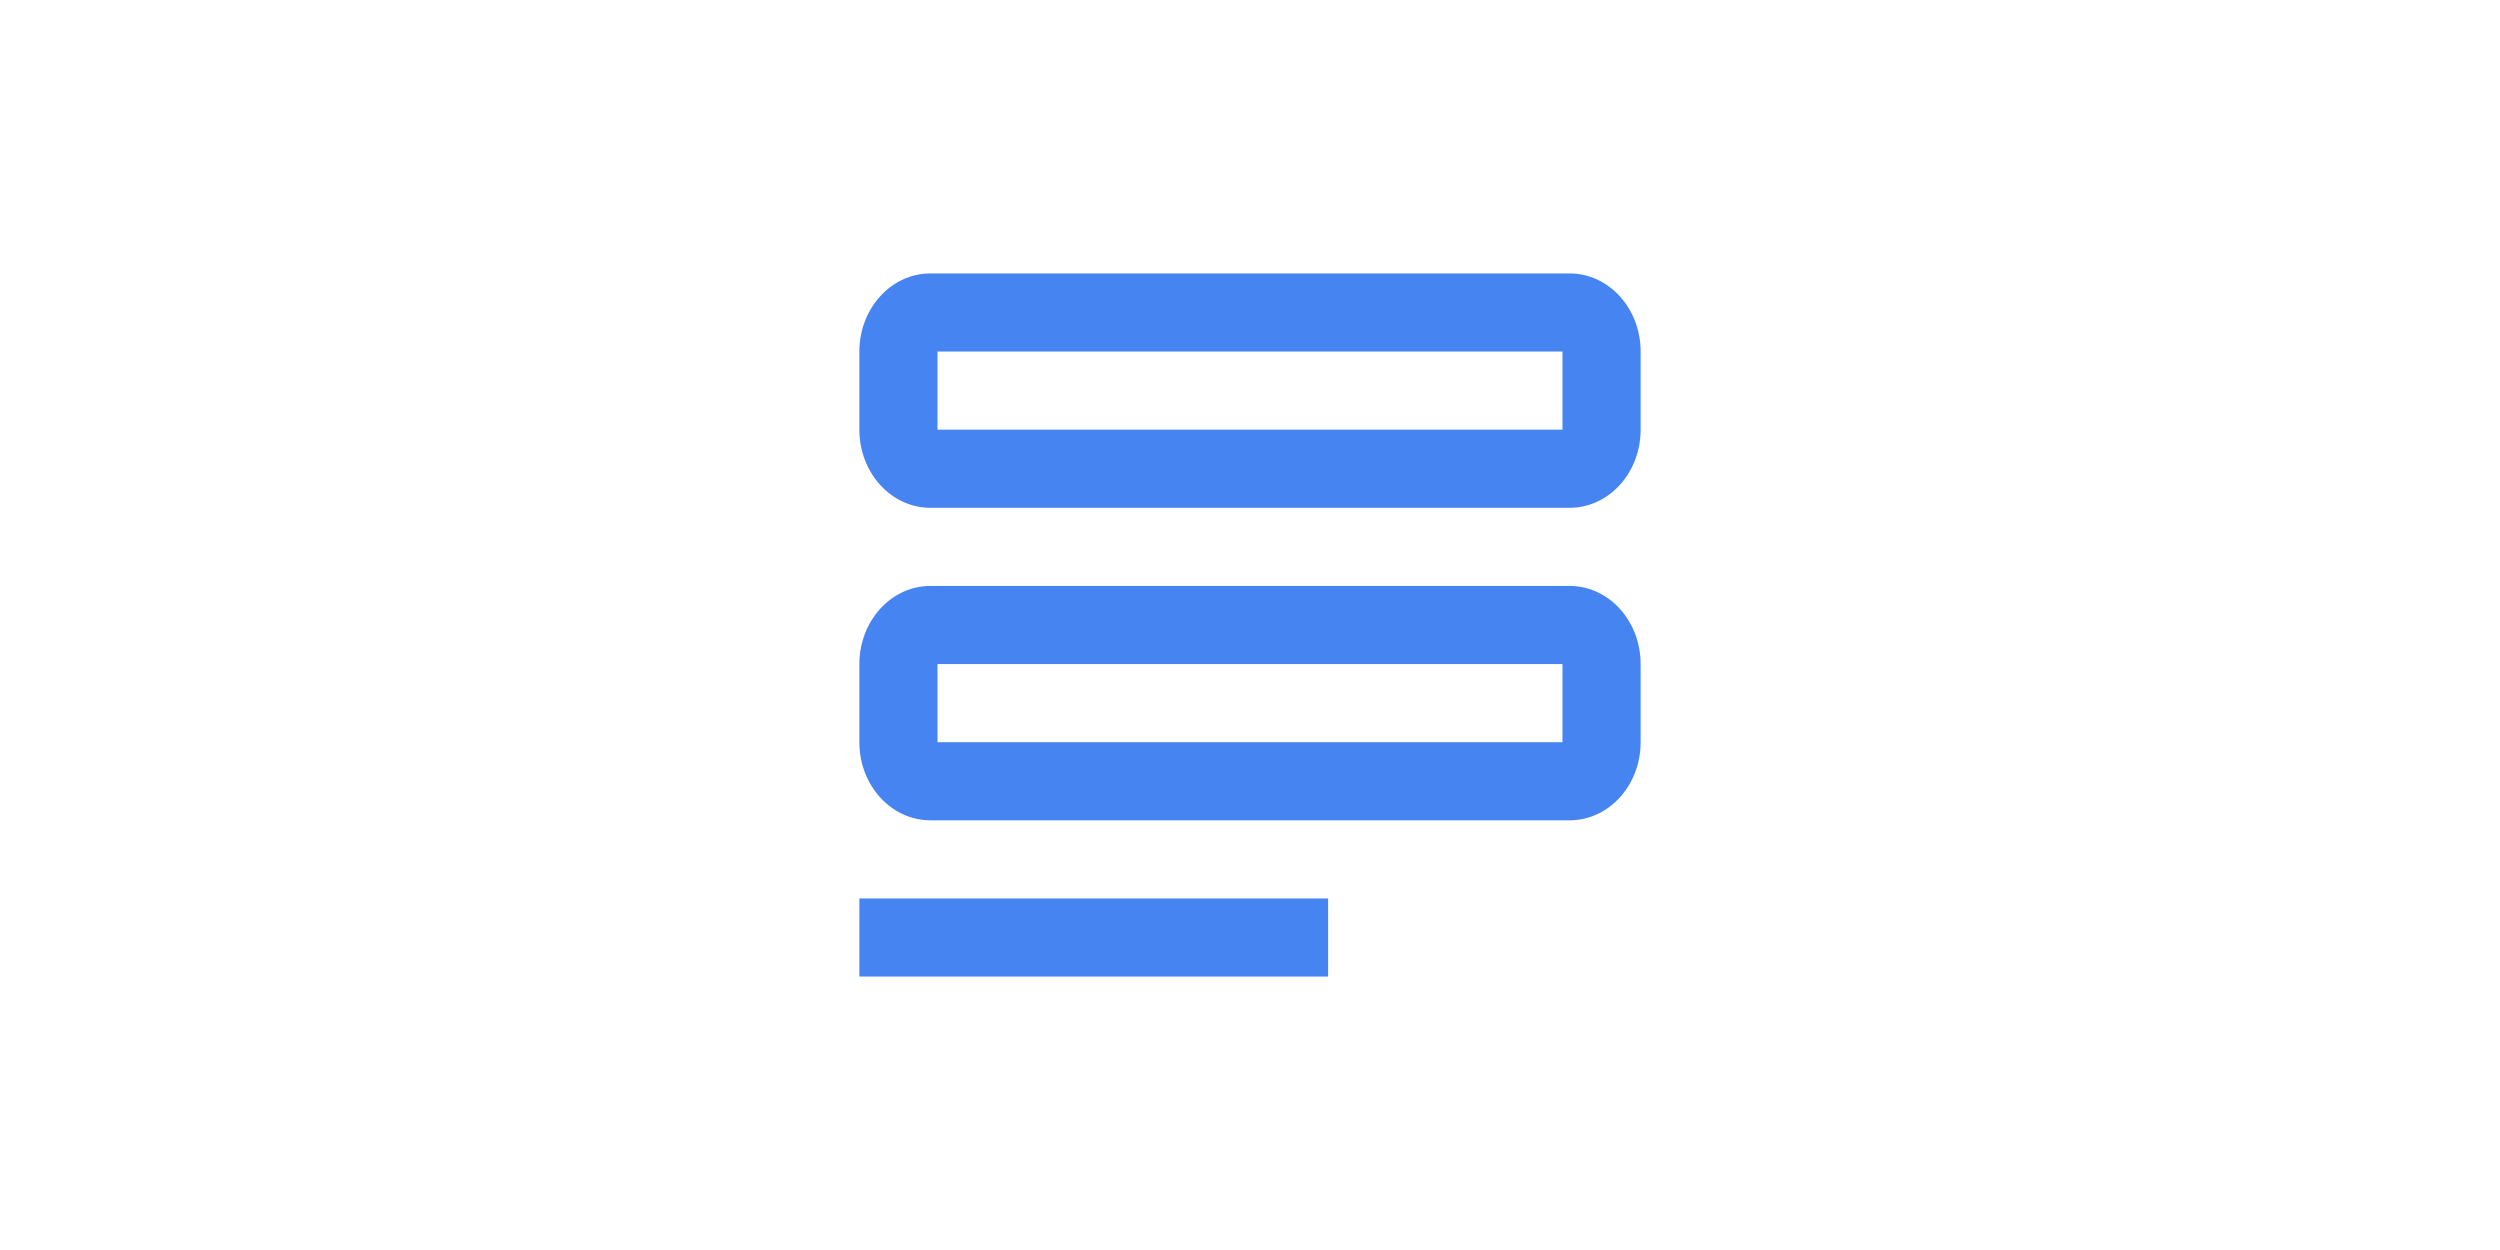 <svg width="800" height="400" viewBox="0 0 800 400" fill="none" xmlns="http://www.w3.org/2000/svg">
<rect width="800" height="400" fill="white"/>
<path fill-rule="evenodd" clip-rule="evenodd" d="M297.727 187.5H502.273C514.825 187.5 525 198.693 525 212.5V237.5C525 251.307 514.825 262.5 502.273 262.5H297.727C285.175 262.5 275 251.307 275 237.5V212.5C275 198.693 285.175 187.5 297.727 187.5ZM300 212.5V237.5H500V212.5H300ZM297.727 87.5H502.273C514.825 87.5 525 98.693 525 112.5V137.5C525 151.307 514.825 162.5 502.273 162.5H297.727C285.175 162.5 275 151.307 275 137.5V112.5C275 98.693 285.175 87.5 297.727 87.5ZM300 112.5V137.5H500V112.5H300ZM275 287.5H425V312.5H275V287.5Z" fill="#4584F1"/>
</svg>
